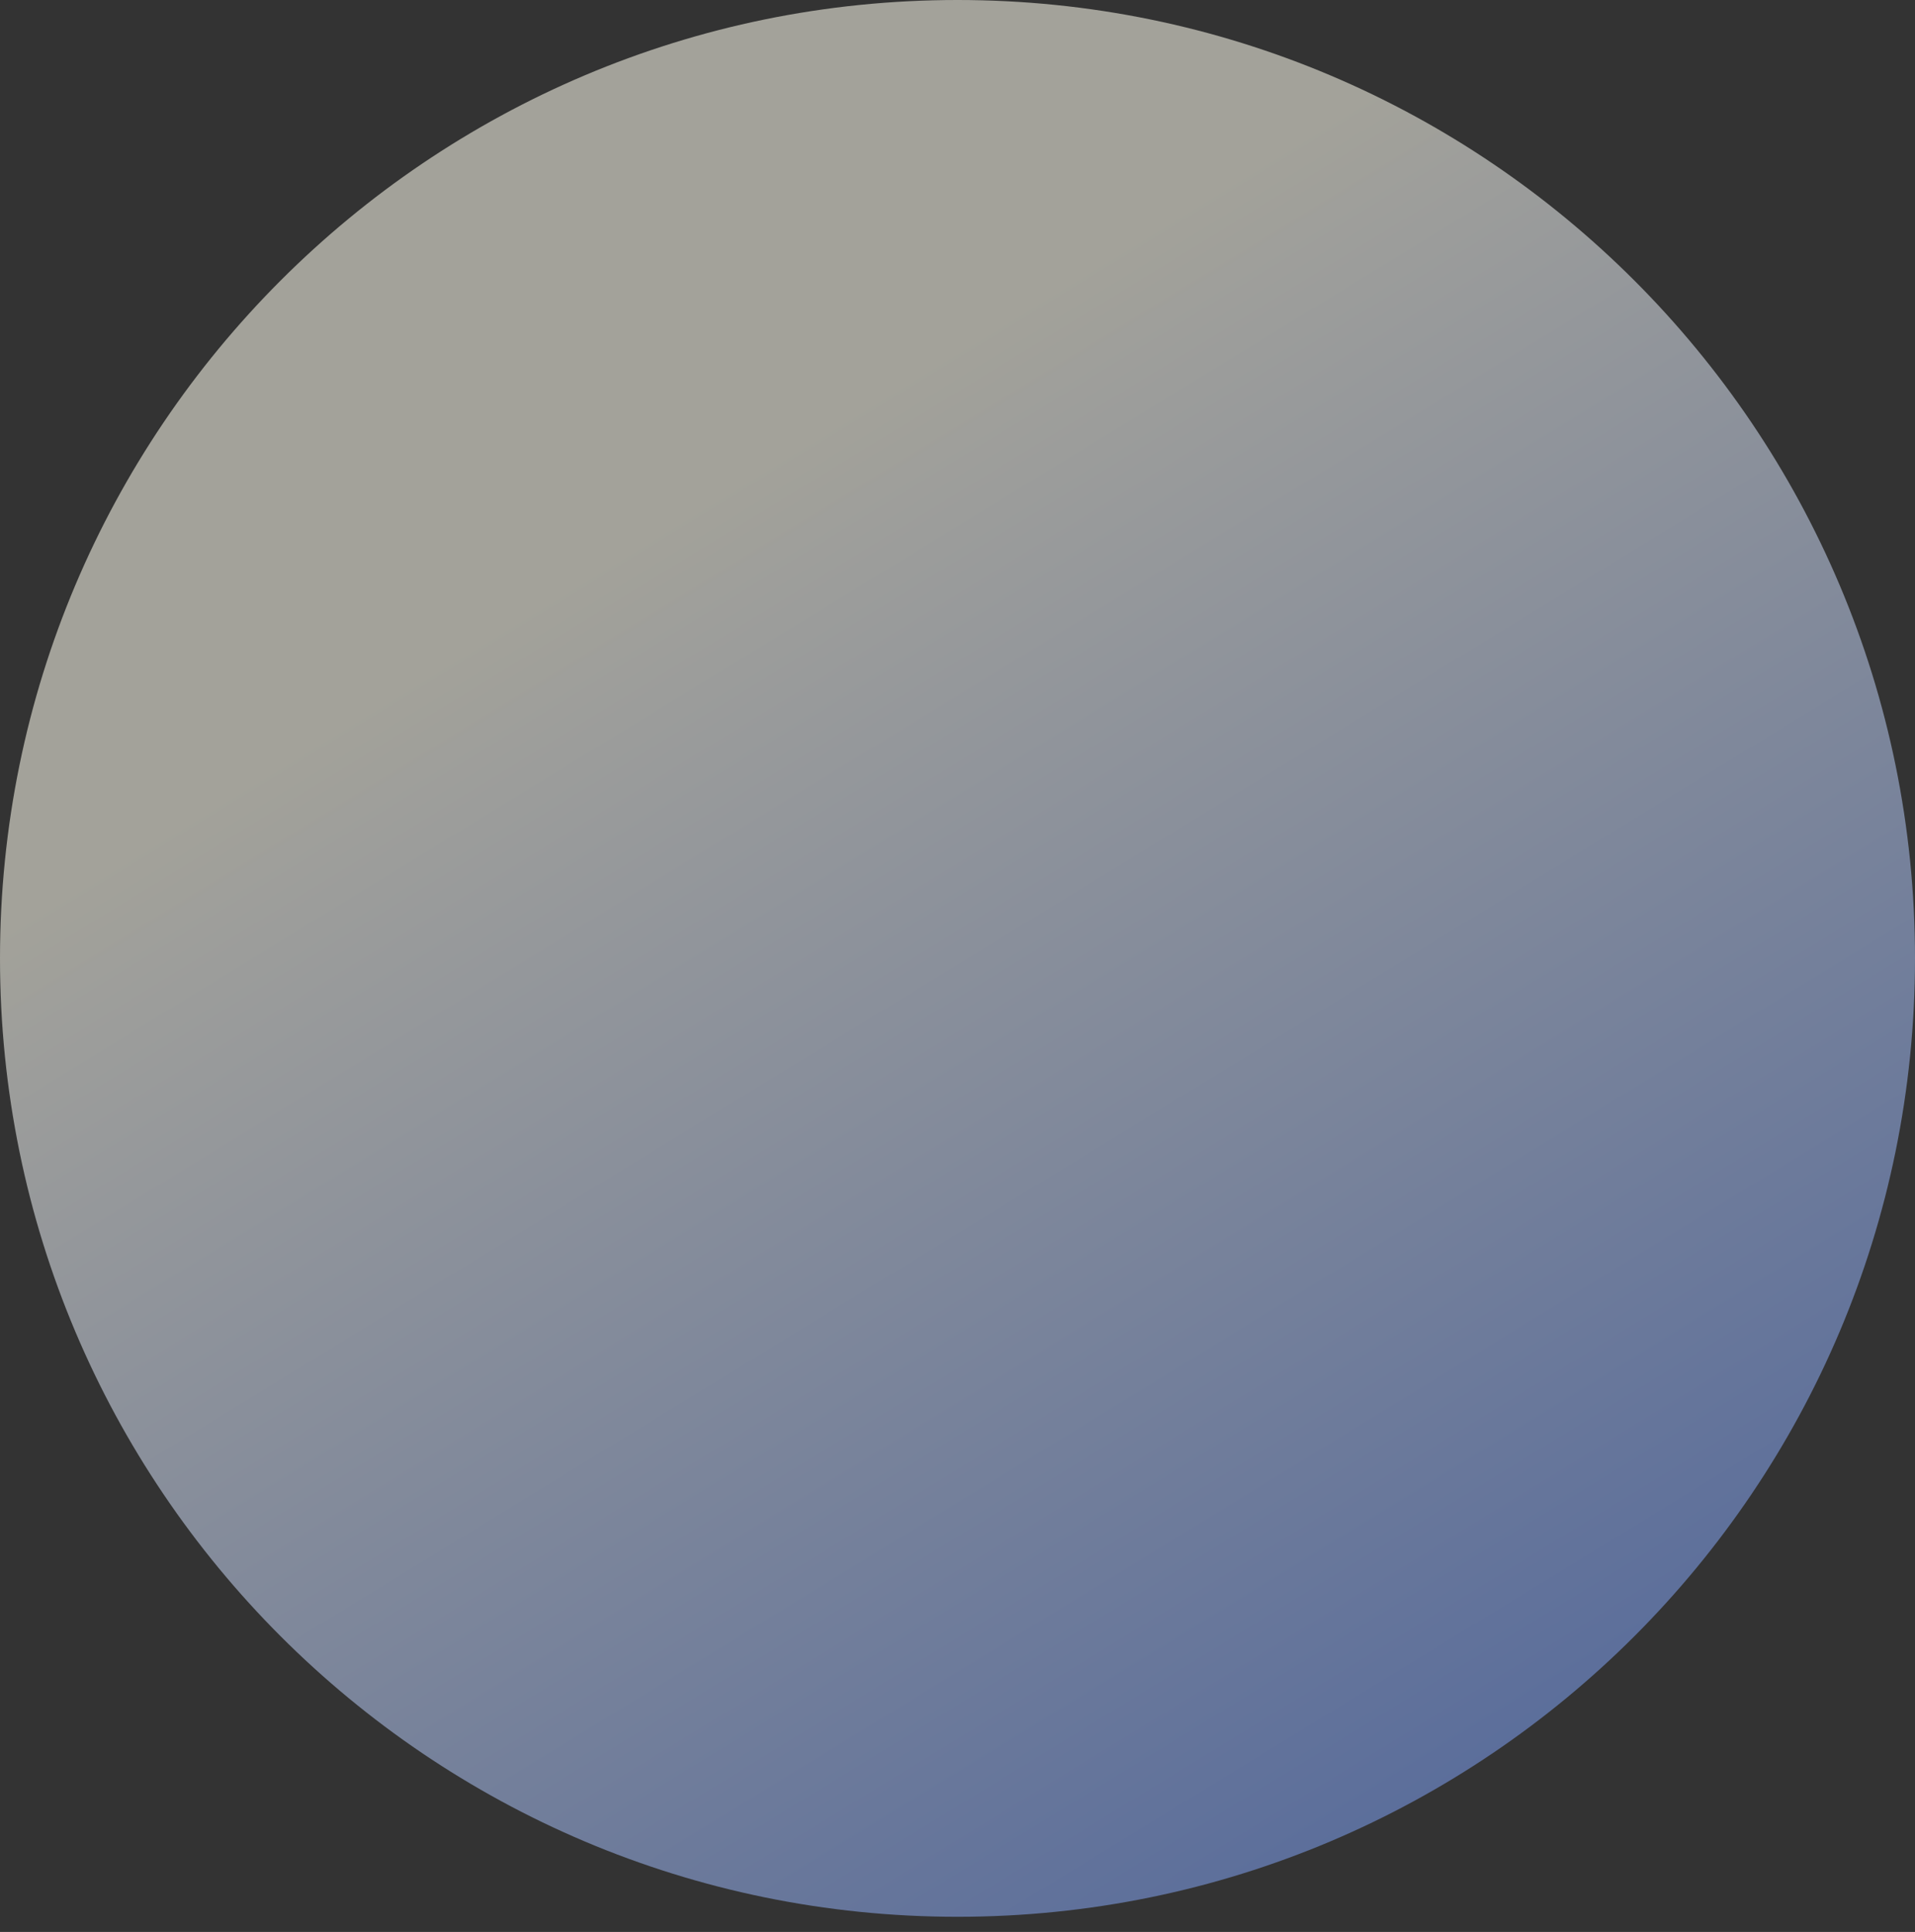 <?xml version="1.0" encoding="UTF-8"?> <svg xmlns="http://www.w3.org/2000/svg" width="114" height="115" viewBox="0 0 114 115" fill="none"><rect x="0" y="0" width="114" height="115" fill="#333333" stroke="none"/> <path d="M114 57.049C114 88.556 88.48 114.098 57 114.098C25.52 114.098 0 88.556 0 57.049C0 25.542 25.52 0 57 0C88.48 0 114 25.542 114 57.049Z" fill="url(#paint0_linear)" fill-opacity="0.55"></path> <defs> <linearGradient id="paint0_linear" x1="44" y1="28" x2="125.5" y2="161" gradientUnits="userSpaceOnUse"> <stop stop-color="#FFFDEF"></stop> <stop offset="1" stop-color="#1A57F2"></stop> </linearGradient> </defs> </svg> 